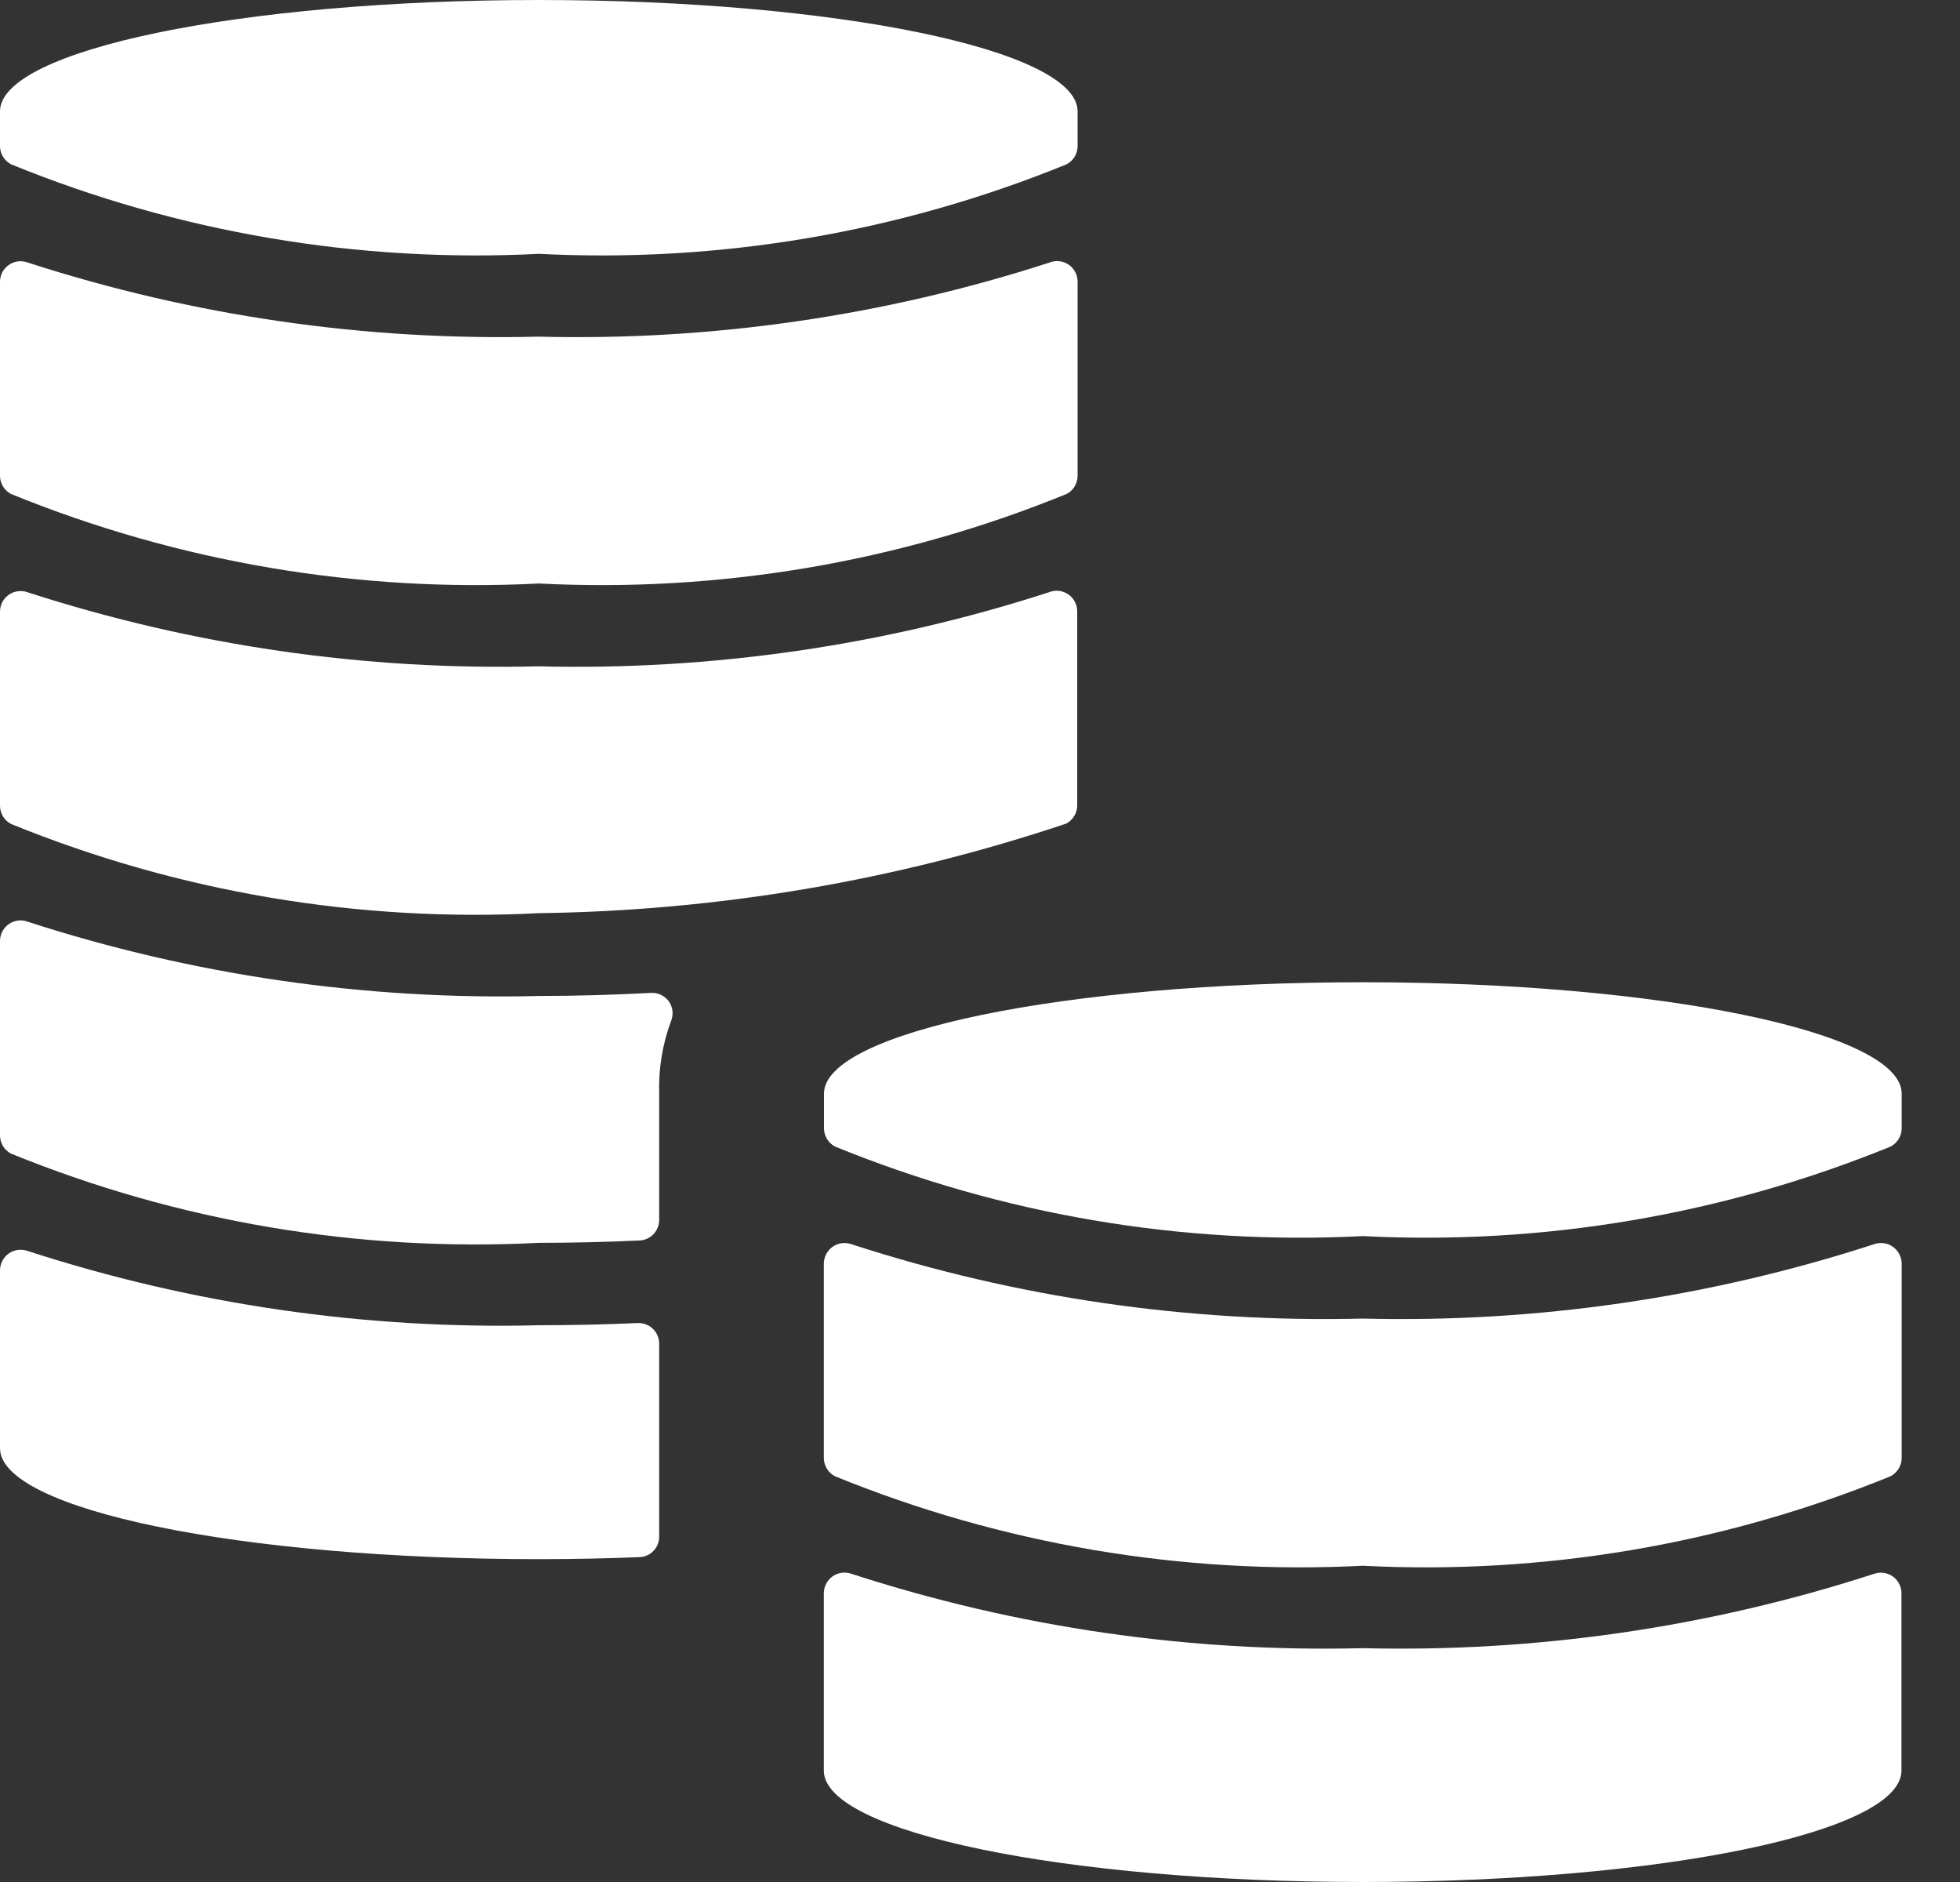 <svg width="25" height="24" viewBox="0 0 25 24" fill="none" xmlns="http://www.w3.org/2000/svg">
<rect x="0" y="0" width="25" height="24" fill="#333333" stroke="none"/>
<g id="accounting-coins-stack 1">
<path id="Vector" d="M8.157 19.857C8.225 19.855 8.289 19.826 8.336 19.777C8.382 19.728 8.409 19.663 8.408 19.595V17.135C8.408 17.099 8.401 17.064 8.387 17.032C8.373 16.999 8.353 16.969 8.327 16.945C8.302 16.92 8.271 16.901 8.238 16.889C8.205 16.876 8.169 16.87 8.134 16.872C7.713 16.891 7.293 16.9 6.873 16.9C4.663 16.956 2.459 16.636 0.356 15.954C0.316 15.939 0.273 15.934 0.23 15.939C0.188 15.945 0.147 15.96 0.112 15.985C0.077 16.01 0.048 16.043 0.029 16.081C0.009 16.119 -0.001 16.162 4.05804e-05 16.205V18.468C4.05804e-05 19.253 3.076 19.883 6.873 19.883C7.312 19.883 7.74 19.874 8.157 19.857Z" fill="white"/>
<path id="Vector_2" d="M6.873 7.441C9.174 7.559 11.472 7.169 13.605 6.299C13.648 6.277 13.683 6.243 13.708 6.202C13.732 6.161 13.745 6.114 13.745 6.067V3.592C13.745 3.55 13.735 3.507 13.715 3.47C13.695 3.432 13.666 3.399 13.631 3.375C13.595 3.351 13.555 3.336 13.512 3.331C13.47 3.326 13.427 3.332 13.387 3.348C11.284 4.029 9.08 4.349 6.871 4.293C4.661 4.349 2.457 4.029 0.354 3.348C0.315 3.333 0.272 3.328 0.23 3.333C0.188 3.338 0.148 3.354 0.113 3.378C0.079 3.402 0.05 3.434 0.03 3.471C0.011 3.509 0 3.55 0 3.592V6.068C6.29869e-05 6.115 0.013 6.162 0.038 6.203C0.062 6.243 0.098 6.277 0.14 6.299C2.273 7.169 4.572 7.559 6.873 7.441Z" fill="white"/>
<path id="Vector_3" d="M6.873 3.237C9.174 3.355 11.472 2.965 13.605 2.095C13.648 2.072 13.683 2.039 13.708 1.998C13.732 1.957 13.745 1.91 13.745 1.862V1.42C13.745 0.637 10.669 0 6.873 0C3.076 0 0 0.637 0 1.42V1.863C6.29869e-05 1.911 0.013 1.958 0.038 1.998C0.062 2.039 0.098 2.072 0.14 2.095C2.273 2.965 4.572 3.355 6.873 3.237Z" fill="white"/>
<path id="Vector_4" d="M6.873 15.849C7.321 15.849 7.749 15.838 8.158 15.819C8.225 15.816 8.289 15.787 8.336 15.738C8.382 15.689 8.408 15.624 8.408 15.556V13.946C8.398 13.629 8.45 13.313 8.561 13.016C8.577 12.975 8.582 12.931 8.577 12.887C8.571 12.844 8.555 12.802 8.529 12.767C8.503 12.732 8.468 12.704 8.429 12.686C8.389 12.667 8.346 12.659 8.302 12.662C7.826 12.687 7.348 12.701 6.873 12.701C4.663 12.756 2.459 12.436 0.356 11.755C0.316 11.739 0.274 11.734 0.231 11.739C0.189 11.744 0.149 11.76 0.113 11.784C0.078 11.808 0.05 11.841 0.03 11.878C0.01 11.916 -6.42243e-05 11.958 3.01397e-07 12.001V14.48C6.32883e-05 14.527 0.013 14.574 0.038 14.615C0.062 14.656 0.098 14.689 0.14 14.711C2.273 15.58 4.572 15.968 6.873 15.849Z" fill="white"/>
<path id="Vector_5" d="M6.873 11.645C9.16 11.615 11.43 11.23 13.599 10.503C13.642 10.481 13.677 10.447 13.702 10.406C13.727 10.365 13.74 10.318 13.74 10.271V7.796C13.74 7.754 13.73 7.712 13.71 7.674C13.69 7.636 13.661 7.603 13.625 7.579C13.59 7.555 13.55 7.54 13.507 7.535C13.464 7.53 13.421 7.536 13.382 7.552C11.279 8.233 9.075 8.553 6.865 8.497C4.655 8.553 2.452 8.233 0.349 7.552C0.31 7.538 0.268 7.534 0.226 7.54C0.185 7.545 0.146 7.561 0.112 7.585C0.078 7.609 0.05 7.64 0.03 7.677C0.011 7.714 0.001 7.755 0 7.796V10.276C6.29869e-05 10.323 0.013 10.37 0.038 10.411C0.062 10.452 0.098 10.485 0.14 10.507C2.273 11.376 4.572 11.764 6.873 11.645Z" fill="white"/>
<path id="Vector_6" d="M10.867 15.869C10.827 15.854 10.784 15.848 10.741 15.853C10.699 15.858 10.658 15.873 10.623 15.897C10.588 15.921 10.559 15.954 10.539 15.992C10.519 16.029 10.508 16.072 10.508 16.114V18.593C10.508 18.64 10.521 18.687 10.546 18.728C10.57 18.769 10.606 18.803 10.648 18.825C12.782 19.695 15.081 20.085 17.383 19.967C19.684 20.085 21.983 19.695 24.116 18.825C24.158 18.802 24.193 18.769 24.218 18.728C24.243 18.687 24.256 18.64 24.256 18.593V16.114C24.256 16.072 24.245 16.029 24.225 15.992C24.205 15.954 24.176 15.921 24.141 15.897C24.106 15.873 24.065 15.858 24.023 15.853C23.98 15.848 23.937 15.854 23.897 15.869C21.794 16.551 19.591 16.871 17.381 16.815C15.172 16.87 12.969 16.551 10.867 15.869Z" fill="white"/>
<path id="Vector_7" d="M17.383 21.018C15.173 21.074 12.97 20.754 10.867 20.072C10.827 20.057 10.784 20.051 10.741 20.056C10.699 20.061 10.658 20.076 10.623 20.1C10.588 20.124 10.559 20.157 10.539 20.195C10.519 20.232 10.508 20.274 10.508 20.317V22.58C10.508 23.365 13.585 24 17.381 24C21.177 24 24.253 23.369 24.253 22.58V20.318C24.254 20.276 24.243 20.233 24.223 20.195C24.203 20.158 24.174 20.125 24.139 20.101C24.104 20.077 24.063 20.062 24.02 20.057C23.978 20.052 23.935 20.058 23.895 20.073C21.793 20.754 19.591 21.073 17.383 21.018Z" fill="white"/>
<path id="Vector_8" d="M10.51 13.946V14.389C10.51 14.436 10.523 14.483 10.548 14.524C10.572 14.565 10.608 14.598 10.65 14.621C12.783 15.491 15.082 15.881 17.383 15.763C19.684 15.881 21.982 15.491 24.116 14.621C24.158 14.598 24.193 14.565 24.218 14.524C24.243 14.483 24.256 14.436 24.256 14.389V13.946C24.256 13.163 21.179 12.526 17.383 12.526C13.587 12.526 10.51 13.163 10.51 13.946Z" fill="white"/>
</g>
</svg>
